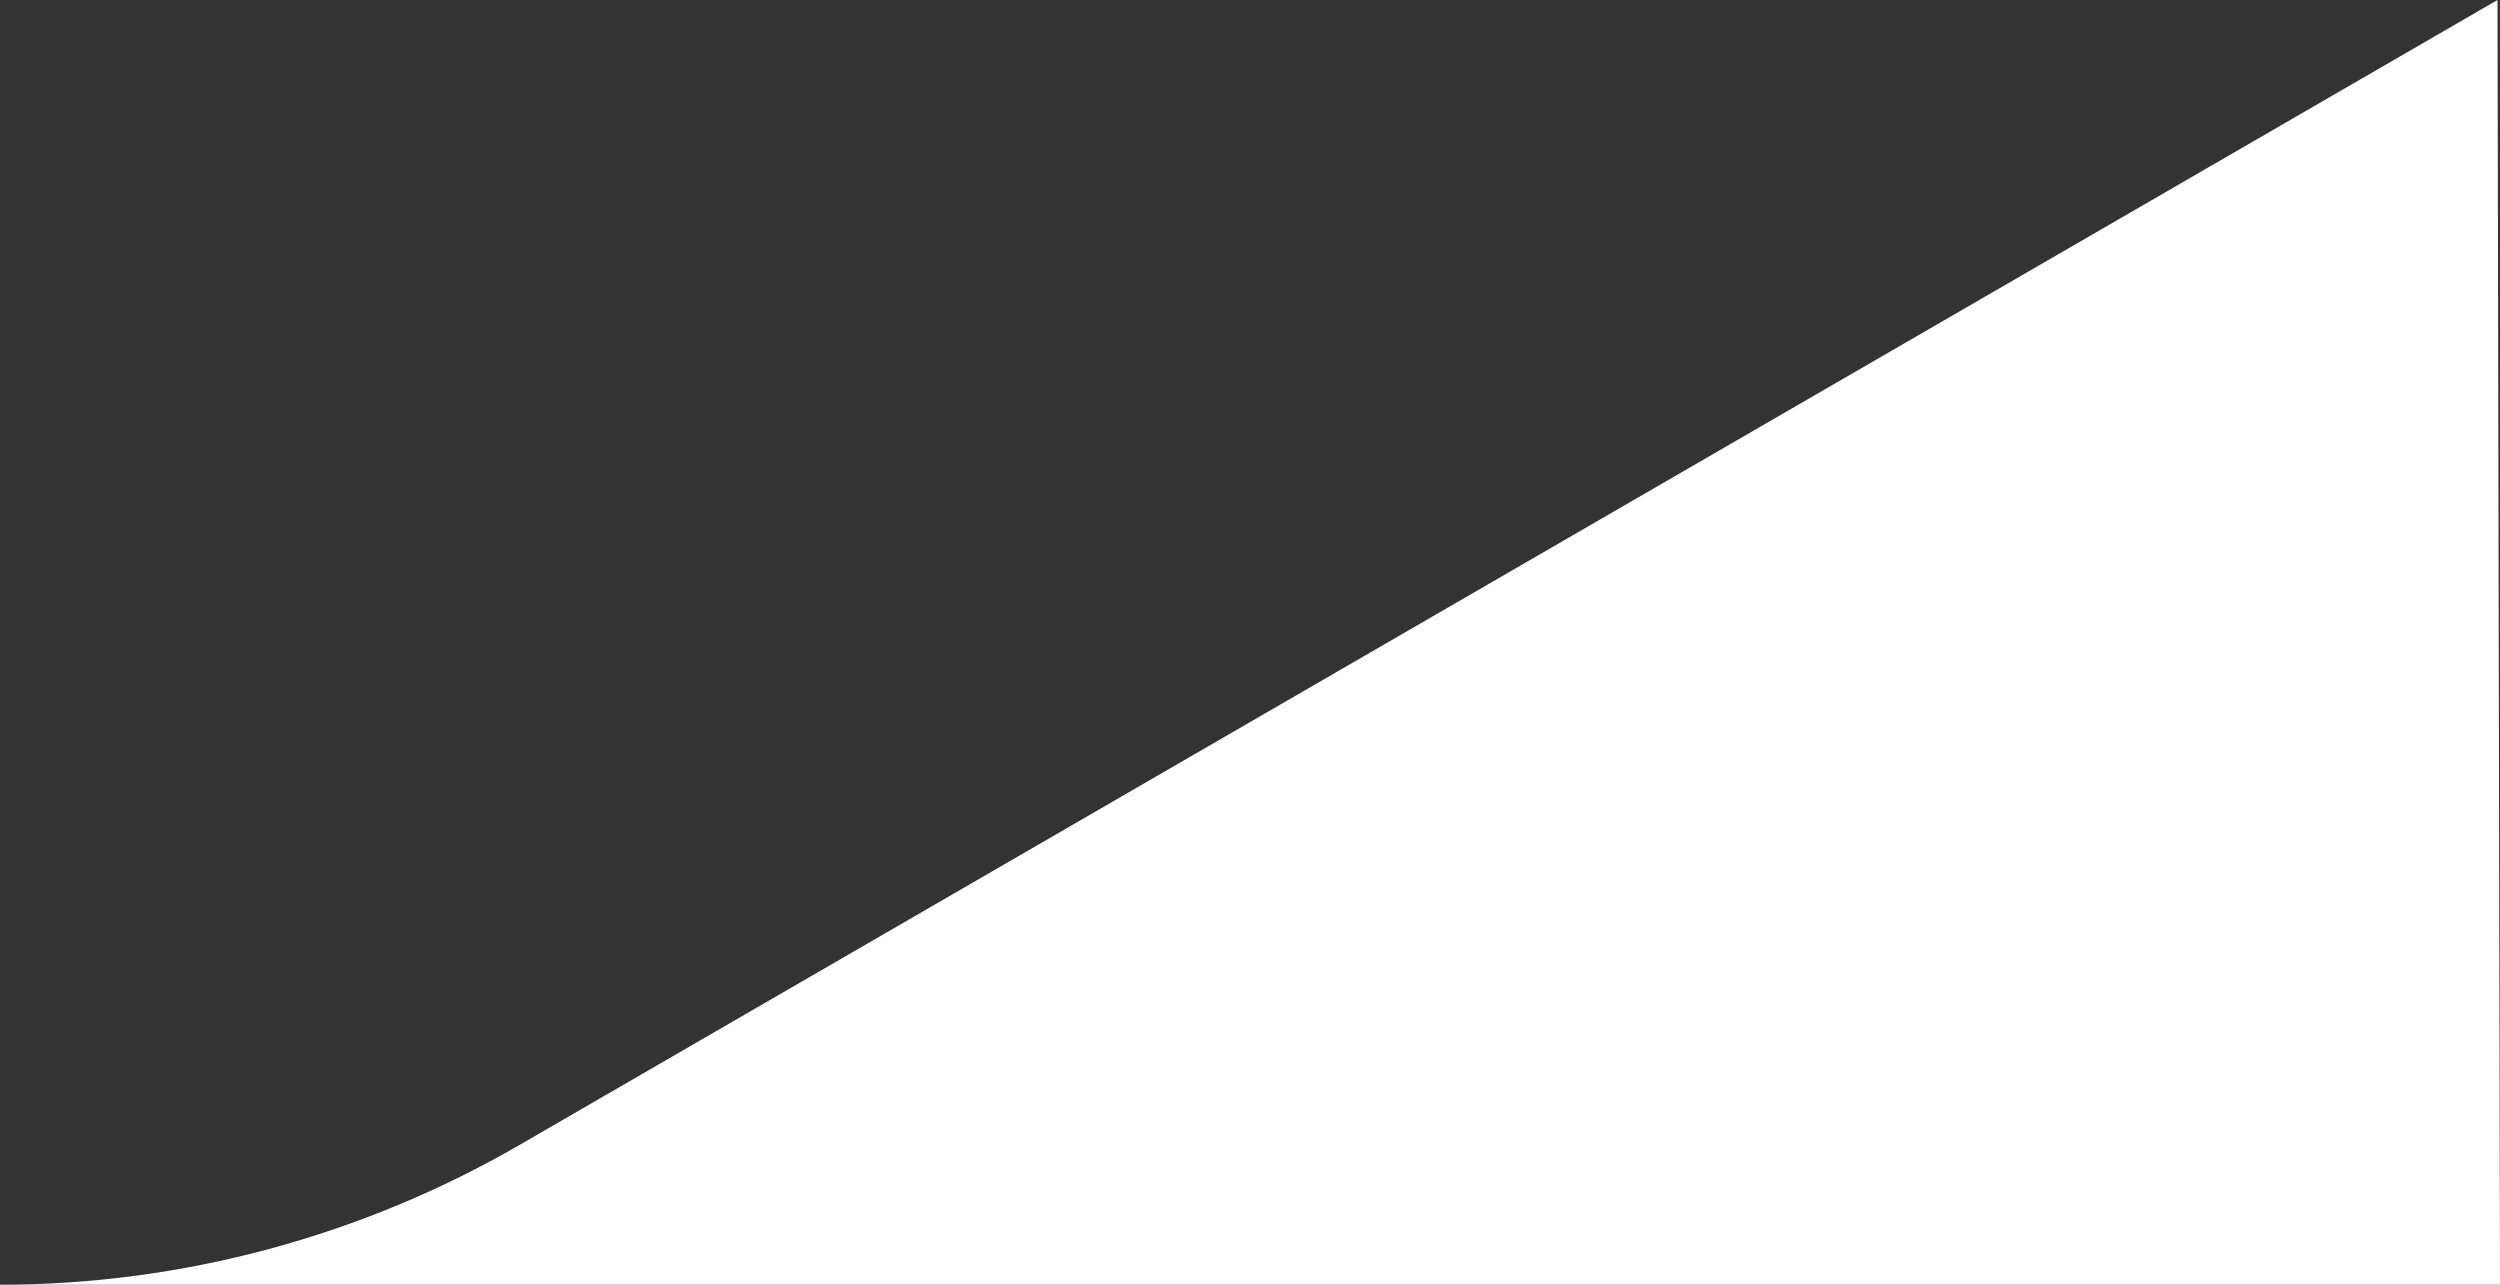 <svg xmlns="http://www.w3.org/2000/svg" width="288" height="148" viewBox="0 0 1 1" preserveAspectRatio="none"><rect x="0" y="0" width="1" height="1" fill="#333333" stroke="none"/><path d="M1,1 L0.999,0 L0.208,0.891 C0.145,0.962,0.073,1,0,1 H1" fill="white"></path></svg>